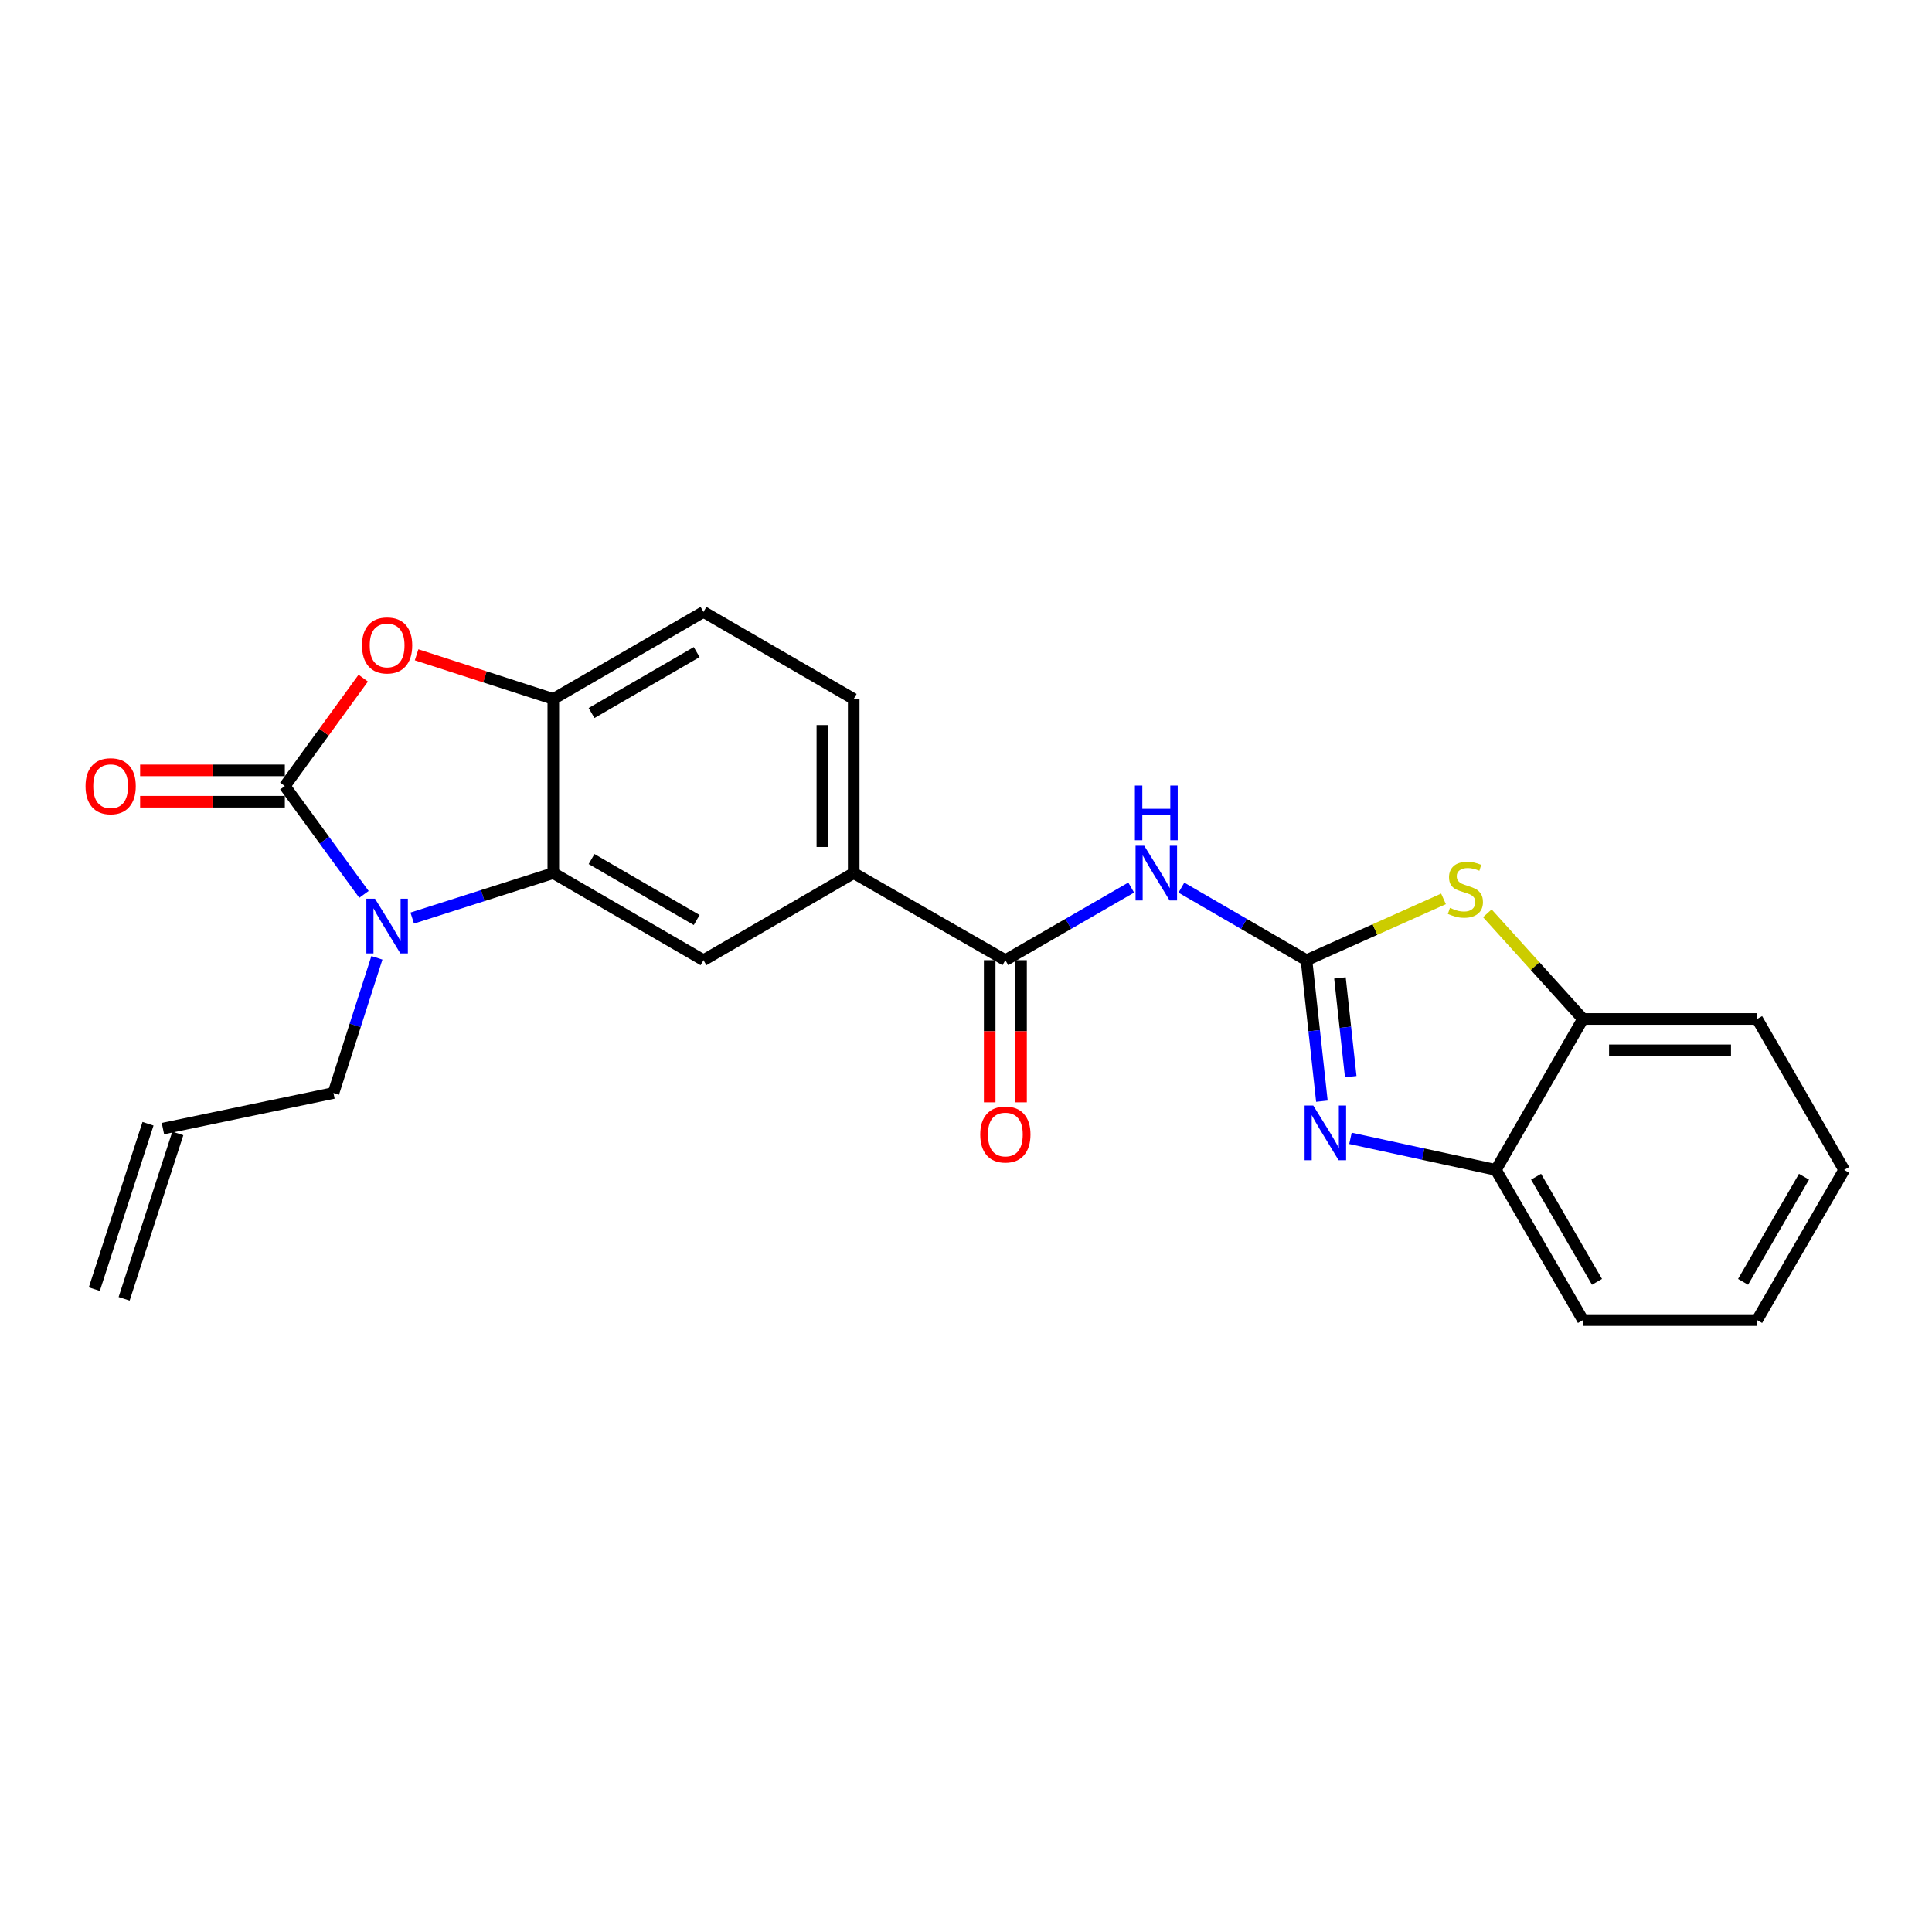 <?xml version='1.0' encoding='iso-8859-1'?>
<svg version='1.1' baseProfile='full'
              xmlns='http://www.w3.org/2000/svg'
                      xmlns:rdkit='http://www.rdkit.org/xml'
                      xmlns:xlink='http://www.w3.org/1999/xlink'
                  xml:space='preserve'
width='1000px' height='1000px' viewBox='0 0 1000 1000'>
<!-- END OF HEADER -->
<rect style='opacity:1.0;fill:#FFFFFF;stroke:none' width='1000' height='1000' x='0' y='0'> </rect>
<path class='bond-2' d='M 676.234,496.999 L 680.222,533.483' style='fill:none;fill-rule:evenodd;stroke:#000000;stroke-width:6px;stroke-linecap:butt;stroke-linejoin:miter;stroke-opacity:1' />
<path class='bond-2' d='M 680.222,533.483 L 684.209,569.967' style='fill:none;fill-rule:evenodd;stroke:#0000FF;stroke-width:6px;stroke-linecap:butt;stroke-linejoin:miter;stroke-opacity:1' />
<path class='bond-2' d='M 693.556,506.181 L 696.348,531.72' style='fill:none;fill-rule:evenodd;stroke:#000000;stroke-width:6px;stroke-linecap:butt;stroke-linejoin:miter;stroke-opacity:1' />
<path class='bond-2' d='M 696.348,531.72 L 699.139,557.259' style='fill:none;fill-rule:evenodd;stroke:#0000FF;stroke-width:6px;stroke-linecap:butt;stroke-linejoin:miter;stroke-opacity:1' />
<path class='bond-4' d='M 676.234,496.999 L 643.861,478.221' style='fill:none;fill-rule:evenodd;stroke:#000000;stroke-width:6px;stroke-linecap:butt;stroke-linejoin:miter;stroke-opacity:1' />
<path class='bond-4' d='M 643.861,478.221 L 611.488,459.443' style='fill:none;fill-rule:evenodd;stroke:#0000FF;stroke-width:6px;stroke-linecap:butt;stroke-linejoin:miter;stroke-opacity:1' />
<path class='bond-6' d='M 676.234,496.999 L 711.695,481.131' style='fill:none;fill-rule:evenodd;stroke:#000000;stroke-width:6px;stroke-linecap:butt;stroke-linejoin:miter;stroke-opacity:1' />
<path class='bond-6' d='M 711.695,481.131 L 747.157,465.263' style='fill:none;fill-rule:evenodd;stroke:#CCCC00;stroke-width:6px;stroke-linecap:butt;stroke-linejoin:miter;stroke-opacity:1' />
<path class='bond-0' d='M 147.422,406.857 L 167.905,434.898' style='fill:none;fill-rule:evenodd;stroke:#000000;stroke-width:6px;stroke-linecap:butt;stroke-linejoin:miter;stroke-opacity:1' />
<path class='bond-0' d='M 167.905,434.898 L 188.387,462.939' style='fill:none;fill-rule:evenodd;stroke:#0000FF;stroke-width:6px;stroke-linecap:butt;stroke-linejoin:miter;stroke-opacity:1' />
<path class='bond-13' d='M 147.422,398.746 L 109.973,398.746' style='fill:none;fill-rule:evenodd;stroke:#000000;stroke-width:6px;stroke-linecap:butt;stroke-linejoin:miter;stroke-opacity:1' />
<path class='bond-13' d='M 109.973,398.746 L 72.525,398.746' style='fill:none;fill-rule:evenodd;stroke:#FF0000;stroke-width:6px;stroke-linecap:butt;stroke-linejoin:miter;stroke-opacity:1' />
<path class='bond-13' d='M 147.422,414.968 L 109.973,414.968' style='fill:none;fill-rule:evenodd;stroke:#000000;stroke-width:6px;stroke-linecap:butt;stroke-linejoin:miter;stroke-opacity:1' />
<path class='bond-13' d='M 109.973,414.968 L 72.525,414.968' style='fill:none;fill-rule:evenodd;stroke:#FF0000;stroke-width:6px;stroke-linecap:butt;stroke-linejoin:miter;stroke-opacity:1' />
<path class='bond-27' d='M 147.422,406.857 L 167.715,378.93' style='fill:none;fill-rule:evenodd;stroke:#000000;stroke-width:6px;stroke-linecap:butt;stroke-linejoin:miter;stroke-opacity:1' />
<path class='bond-27' d='M 167.715,378.93 L 188.008,351.003' style='fill:none;fill-rule:evenodd;stroke:#FF0000;stroke-width:6px;stroke-linecap:butt;stroke-linejoin:miter;stroke-opacity:1' />
<path class='bond-1' d='M 213.367,475.199 L 249.88,463.554' style='fill:none;fill-rule:evenodd;stroke:#0000FF;stroke-width:6px;stroke-linecap:butt;stroke-linejoin:miter;stroke-opacity:1' />
<path class='bond-1' d='M 249.88,463.554 L 286.393,451.91' style='fill:none;fill-rule:evenodd;stroke:#000000;stroke-width:6px;stroke-linecap:butt;stroke-linejoin:miter;stroke-opacity:1' />
<path class='bond-18' d='M 195.088,495.772 L 183.841,530.754' style='fill:none;fill-rule:evenodd;stroke:#0000FF;stroke-width:6px;stroke-linecap:butt;stroke-linejoin:miter;stroke-opacity:1' />
<path class='bond-18' d='M 183.841,530.754 L 172.594,565.736' style='fill:none;fill-rule:evenodd;stroke:#000000;stroke-width:6px;stroke-linecap:butt;stroke-linejoin:miter;stroke-opacity:1' />
<path class='bond-11' d='M 699.001,589.198 L 736.636,597.371' style='fill:none;fill-rule:evenodd;stroke:#0000FF;stroke-width:6px;stroke-linecap:butt;stroke-linejoin:miter;stroke-opacity:1' />
<path class='bond-11' d='M 736.636,597.371 L 774.27,605.544' style='fill:none;fill-rule:evenodd;stroke:#000000;stroke-width:6px;stroke-linecap:butt;stroke-linejoin:miter;stroke-opacity:1' />
<path class='bond-3' d='M 286.393,451.91 L 364.125,496.999' style='fill:none;fill-rule:evenodd;stroke:#000000;stroke-width:6px;stroke-linecap:butt;stroke-linejoin:miter;stroke-opacity:1' />
<path class='bond-3' d='M 306.193,444.641 L 360.605,476.203' style='fill:none;fill-rule:evenodd;stroke:#000000;stroke-width:6px;stroke-linecap:butt;stroke-linejoin:miter;stroke-opacity:1' />
<path class='bond-26' d='M 286.393,451.91 L 286.393,361.786' style='fill:none;fill-rule:evenodd;stroke:#000000;stroke-width:6px;stroke-linecap:butt;stroke-linejoin:miter;stroke-opacity:1' />
<path class='bond-7' d='M 585.506,459.41 L 552.94,478.204' style='fill:none;fill-rule:evenodd;stroke:#0000FF;stroke-width:6px;stroke-linecap:butt;stroke-linejoin:miter;stroke-opacity:1' />
<path class='bond-7' d='M 552.94,478.204 L 520.373,496.999' style='fill:none;fill-rule:evenodd;stroke:#000000;stroke-width:6px;stroke-linecap:butt;stroke-linejoin:miter;stroke-opacity:1' />
<path class='bond-5' d='M 215.63,338.922 L 251.011,350.354' style='fill:none;fill-rule:evenodd;stroke:#FF0000;stroke-width:6px;stroke-linecap:butt;stroke-linejoin:miter;stroke-opacity:1' />
<path class='bond-5' d='M 251.011,350.354 L 286.393,361.786' style='fill:none;fill-rule:evenodd;stroke:#000000;stroke-width:6px;stroke-linecap:butt;stroke-linejoin:miter;stroke-opacity:1' />
<path class='bond-12' d='M 769.836,472.731 L 794.58,500.073' style='fill:none;fill-rule:evenodd;stroke:#CCCC00;stroke-width:6px;stroke-linecap:butt;stroke-linejoin:miter;stroke-opacity:1' />
<path class='bond-12' d='M 794.58,500.073 L 819.323,527.416' style='fill:none;fill-rule:evenodd;stroke:#000000;stroke-width:6px;stroke-linecap:butt;stroke-linejoin:miter;stroke-opacity:1' />
<path class='bond-10' d='M 520.373,496.999 L 441.875,451.91' style='fill:none;fill-rule:evenodd;stroke:#000000;stroke-width:6px;stroke-linecap:butt;stroke-linejoin:miter;stroke-opacity:1' />
<path class='bond-14' d='M 512.262,496.999 L 512.262,533.779' style='fill:none;fill-rule:evenodd;stroke:#000000;stroke-width:6px;stroke-linecap:butt;stroke-linejoin:miter;stroke-opacity:1' />
<path class='bond-14' d='M 512.262,533.779 L 512.262,570.559' style='fill:none;fill-rule:evenodd;stroke:#FF0000;stroke-width:6px;stroke-linecap:butt;stroke-linejoin:miter;stroke-opacity:1' />
<path class='bond-14' d='M 528.484,496.999 L 528.484,533.779' style='fill:none;fill-rule:evenodd;stroke:#000000;stroke-width:6px;stroke-linecap:butt;stroke-linejoin:miter;stroke-opacity:1' />
<path class='bond-14' d='M 528.484,533.779 L 528.484,570.559' style='fill:none;fill-rule:evenodd;stroke:#FF0000;stroke-width:6px;stroke-linecap:butt;stroke-linejoin:miter;stroke-opacity:1' />
<path class='bond-8' d='M 286.393,361.786 L 364.125,316.724' style='fill:none;fill-rule:evenodd;stroke:#000000;stroke-width:6px;stroke-linecap:butt;stroke-linejoin:miter;stroke-opacity:1' />
<path class='bond-8' d='M 306.189,369.061 L 360.601,337.518' style='fill:none;fill-rule:evenodd;stroke:#000000;stroke-width:6px;stroke-linecap:butt;stroke-linejoin:miter;stroke-opacity:1' />
<path class='bond-9' d='M 364.125,496.999 L 441.875,451.91' style='fill:none;fill-rule:evenodd;stroke:#000000;stroke-width:6px;stroke-linecap:butt;stroke-linejoin:miter;stroke-opacity:1' />
<path class='bond-16' d='M 441.875,451.91 L 441.875,361.786' style='fill:none;fill-rule:evenodd;stroke:#000000;stroke-width:6px;stroke-linecap:butt;stroke-linejoin:miter;stroke-opacity:1' />
<path class='bond-16' d='M 425.653,438.391 L 425.653,375.304' style='fill:none;fill-rule:evenodd;stroke:#000000;stroke-width:6px;stroke-linecap:butt;stroke-linejoin:miter;stroke-opacity:1' />
<path class='bond-20' d='M 774.27,605.544 L 819.323,683.276' style='fill:none;fill-rule:evenodd;stroke:#000000;stroke-width:6px;stroke-linecap:butt;stroke-linejoin:miter;stroke-opacity:1' />
<path class='bond-20' d='M 795.064,609.069 L 826.601,663.482' style='fill:none;fill-rule:evenodd;stroke:#000000;stroke-width:6px;stroke-linecap:butt;stroke-linejoin:miter;stroke-opacity:1' />
<path class='bond-24' d='M 774.27,605.544 L 819.323,527.416' style='fill:none;fill-rule:evenodd;stroke:#000000;stroke-width:6px;stroke-linecap:butt;stroke-linejoin:miter;stroke-opacity:1' />
<path class='bond-21' d='M 819.323,527.416 L 909.483,527.416' style='fill:none;fill-rule:evenodd;stroke:#000000;stroke-width:6px;stroke-linecap:butt;stroke-linejoin:miter;stroke-opacity:1' />
<path class='bond-21' d='M 832.847,543.638 L 895.959,543.638' style='fill:none;fill-rule:evenodd;stroke:#000000;stroke-width:6px;stroke-linecap:butt;stroke-linejoin:miter;stroke-opacity:1' />
<path class='bond-15' d='M 364.125,316.724 L 441.875,361.786' style='fill:none;fill-rule:evenodd;stroke:#000000;stroke-width:6px;stroke-linecap:butt;stroke-linejoin:miter;stroke-opacity:1' />
<path class='bond-17' d='M 84.326,584.149 L 172.594,565.736' style='fill:none;fill-rule:evenodd;stroke:#000000;stroke-width:6px;stroke-linecap:butt;stroke-linejoin:miter;stroke-opacity:1' />
<path class='bond-19' d='M 76.611,581.644 L 48.817,667.262' style='fill:none;fill-rule:evenodd;stroke:#000000;stroke-width:6px;stroke-linecap:butt;stroke-linejoin:miter;stroke-opacity:1' />
<path class='bond-19' d='M 92.041,586.653 L 64.247,672.271' style='fill:none;fill-rule:evenodd;stroke:#000000;stroke-width:6px;stroke-linecap:butt;stroke-linejoin:miter;stroke-opacity:1' />
<path class='bond-23' d='M 819.323,683.276 L 909.483,683.276' style='fill:none;fill-rule:evenodd;stroke:#000000;stroke-width:6px;stroke-linecap:butt;stroke-linejoin:miter;stroke-opacity:1' />
<path class='bond-22' d='M 909.483,527.416 L 954.545,605.544' style='fill:none;fill-rule:evenodd;stroke:#000000;stroke-width:6px;stroke-linecap:butt;stroke-linejoin:miter;stroke-opacity:1' />
<path class='bond-25' d='M 954.545,605.544 L 909.483,683.276' style='fill:none;fill-rule:evenodd;stroke:#000000;stroke-width:6px;stroke-linecap:butt;stroke-linejoin:miter;stroke-opacity:1' />
<path class='bond-25' d='M 933.752,609.068 L 902.208,663.48' style='fill:none;fill-rule:evenodd;stroke:#000000;stroke-width:6px;stroke-linecap:butt;stroke-linejoin:miter;stroke-opacity:1' />
<path  class='atom-2' d='M 194.11 465.184
L 203.39 480.184
Q 204.31 481.664, 205.79 484.344
Q 207.27 487.024, 207.35 487.184
L 207.35 465.184
L 211.11 465.184
L 211.11 493.504
L 207.23 493.504
L 197.27 477.104
Q 196.11 475.184, 194.87 472.984
Q 193.67 470.784, 193.31 470.104
L 193.31 493.504
L 189.63 493.504
L 189.63 465.184
L 194.11 465.184
' fill='#0000FF'/>
<path  class='atom-3' d='M 679.743 572.215
L 689.023 587.215
Q 689.943 588.695, 691.423 591.375
Q 692.903 594.055, 692.983 594.215
L 692.983 572.215
L 696.743 572.215
L 696.743 600.535
L 692.863 600.535
L 682.903 584.135
Q 681.743 582.215, 680.503 580.015
Q 679.303 577.815, 678.943 577.135
L 678.943 600.535
L 675.263 600.535
L 675.263 572.215
L 679.743 572.215
' fill='#0000FF'/>
<path  class='atom-5' d='M 592.242 437.75
L 601.522 452.75
Q 602.442 454.23, 603.922 456.91
Q 605.402 459.59, 605.482 459.75
L 605.482 437.75
L 609.242 437.75
L 609.242 466.07
L 605.362 466.07
L 595.402 449.67
Q 594.242 447.75, 593.002 445.55
Q 591.802 443.35, 591.442 442.67
L 591.442 466.07
L 587.762 466.07
L 587.762 437.75
L 592.242 437.75
' fill='#0000FF'/>
<path  class='atom-5' d='M 587.422 406.598
L 591.262 406.598
L 591.262 418.638
L 605.742 418.638
L 605.742 406.598
L 609.582 406.598
L 609.582 434.918
L 605.742 434.918
L 605.742 421.838
L 591.262 421.838
L 591.262 434.918
L 587.422 434.918
L 587.422 406.598
' fill='#0000FF'/>
<path  class='atom-6' d='M 187.37 334.072
Q 187.37 327.272, 190.73 323.472
Q 194.09 319.672, 200.37 319.672
Q 206.65 319.672, 210.01 323.472
Q 213.37 327.272, 213.37 334.072
Q 213.37 340.952, 209.97 344.872
Q 206.57 348.752, 200.37 348.752
Q 194.13 348.752, 190.73 344.872
Q 187.37 340.992, 187.37 334.072
M 200.37 345.552
Q 204.69 345.552, 207.01 342.672
Q 209.37 339.752, 209.37 334.072
Q 209.37 328.512, 207.01 325.712
Q 204.69 322.872, 200.37 322.872
Q 196.05 322.872, 193.69 325.672
Q 191.37 328.472, 191.37 334.072
Q 191.37 339.792, 193.69 342.672
Q 196.05 345.552, 200.37 345.552
' fill='#FF0000'/>
<path  class='atom-7' d='M 750.49 469.912
Q 750.81 470.032, 752.13 470.592
Q 753.45 471.152, 754.89 471.512
Q 756.37 471.832, 757.81 471.832
Q 760.49 471.832, 762.05 470.552
Q 763.61 469.232, 763.61 466.952
Q 763.61 465.392, 762.81 464.432
Q 762.05 463.472, 760.85 462.952
Q 759.65 462.432, 757.65 461.832
Q 755.13 461.072, 753.61 460.352
Q 752.13 459.632, 751.05 458.112
Q 750.01 456.592, 750.01 454.032
Q 750.01 450.472, 752.41 448.272
Q 754.85 446.072, 759.65 446.072
Q 762.93 446.072, 766.65 447.632
L 765.73 450.712
Q 762.33 449.312, 759.77 449.312
Q 757.01 449.312, 755.49 450.472
Q 753.97 451.592, 754.01 453.552
Q 754.01 455.072, 754.77 455.992
Q 755.57 456.912, 756.69 457.432
Q 757.85 457.952, 759.77 458.552
Q 762.33 459.352, 763.85 460.152
Q 765.37 460.952, 766.45 462.592
Q 767.57 464.192, 767.57 466.952
Q 767.57 470.872, 764.93 472.992
Q 762.33 475.072, 757.97 475.072
Q 755.45 475.072, 753.53 474.512
Q 751.65 473.992, 749.41 473.072
L 750.49 469.912
' fill='#CCCC00'/>
<path  class='atom-14' d='M 44.271 406.937
Q 44.271 400.137, 47.631 396.337
Q 50.991 392.537, 57.271 392.537
Q 63.551 392.537, 66.911 396.337
Q 70.271 400.137, 70.271 406.937
Q 70.271 413.817, 66.871 417.737
Q 63.471 421.617, 57.271 421.617
Q 51.031 421.617, 47.631 417.737
Q 44.271 413.857, 44.271 406.937
M 57.271 418.417
Q 61.591 418.417, 63.911 415.537
Q 66.271 412.617, 66.271 406.937
Q 66.271 401.377, 63.911 398.577
Q 61.591 395.737, 57.271 395.737
Q 52.951 395.737, 50.591 398.537
Q 48.271 401.337, 48.271 406.937
Q 48.271 412.657, 50.591 415.537
Q 52.951 418.417, 57.271 418.417
' fill='#FF0000'/>
<path  class='atom-15' d='M 507.373 587.212
Q 507.373 580.412, 510.733 576.612
Q 514.093 572.812, 520.373 572.812
Q 526.653 572.812, 530.013 576.612
Q 533.373 580.412, 533.373 587.212
Q 533.373 594.092, 529.973 598.012
Q 526.573 601.892, 520.373 601.892
Q 514.133 601.892, 510.733 598.012
Q 507.373 594.132, 507.373 587.212
M 520.373 598.692
Q 524.693 598.692, 527.013 595.812
Q 529.373 592.892, 529.373 587.212
Q 529.373 581.652, 527.013 578.852
Q 524.693 576.012, 520.373 576.012
Q 516.053 576.012, 513.693 578.812
Q 511.373 581.612, 511.373 587.212
Q 511.373 592.932, 513.693 595.812
Q 516.053 598.692, 520.373 598.692
' fill='#FF0000'/>
</svg>
